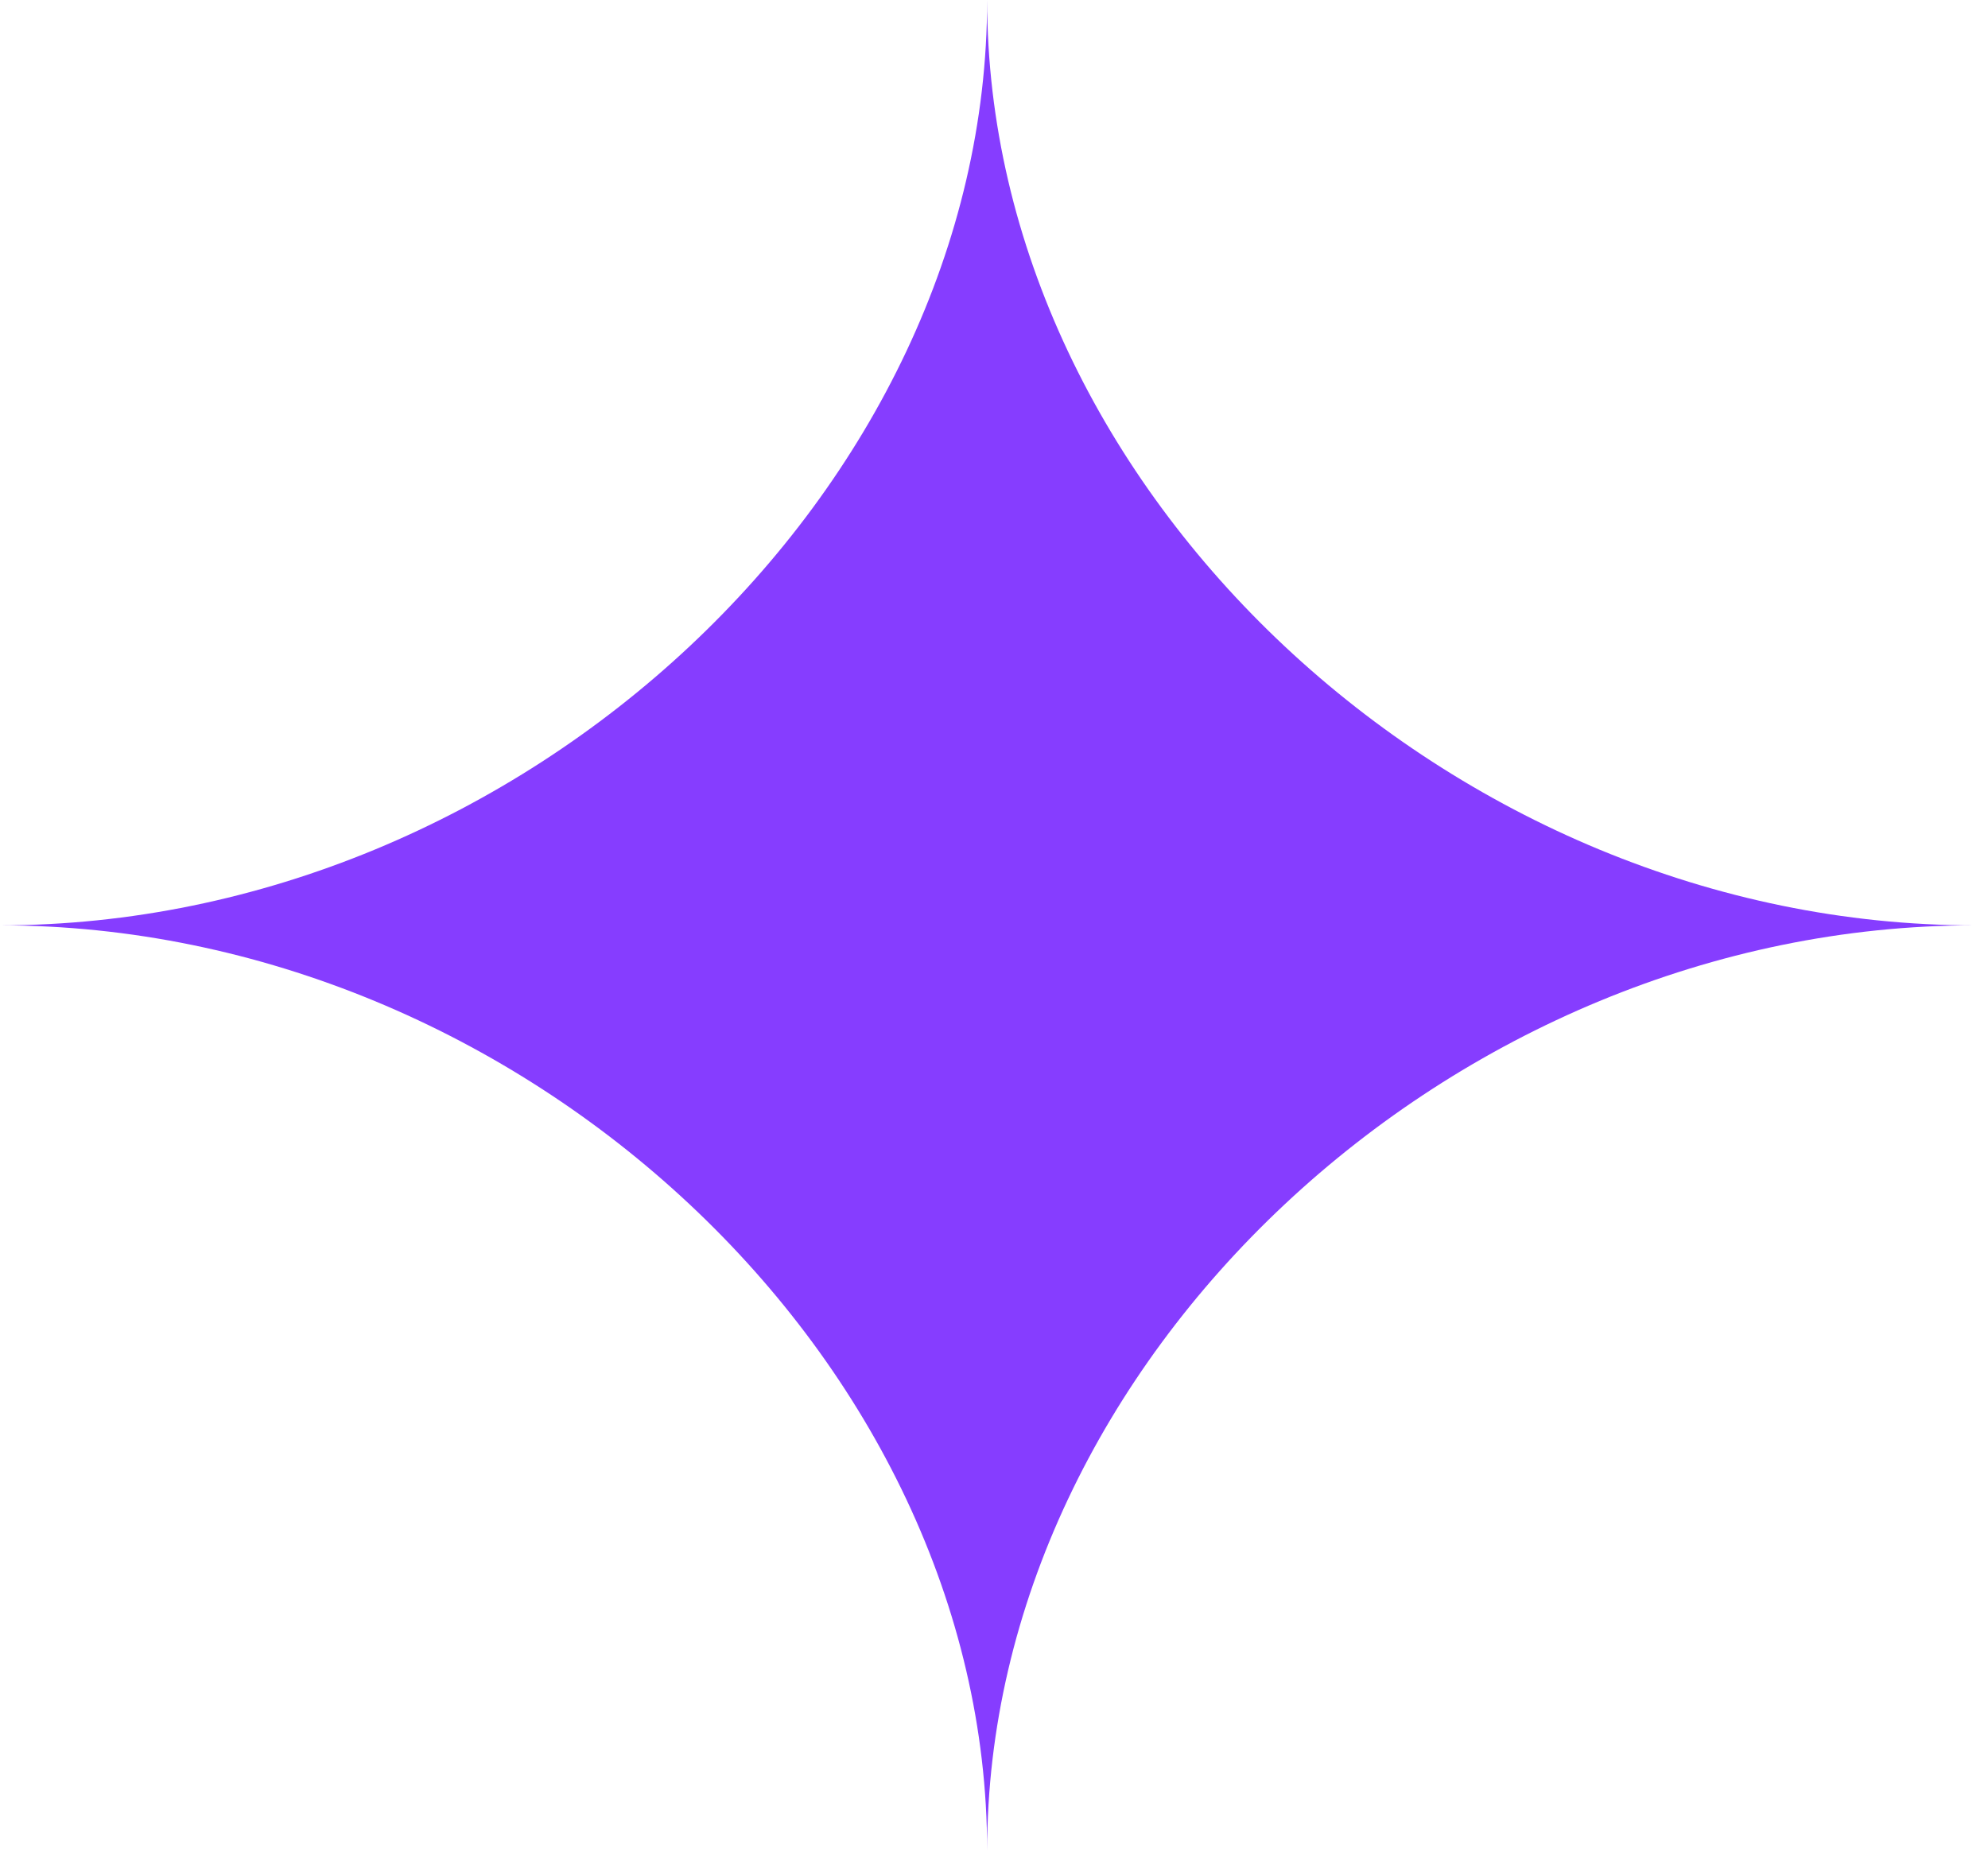 <svg width="29" height="27" viewBox="0 0 29 27" fill="none" xmlns="http://www.w3.org/2000/svg">
<path d="M14.4 27C14.4 19.852 7.623 13.5 -0.001 13.5C7.623 13.5 14.4 7.148 14.4 -6.29482e-07C14.4 7.148 21.177 13.5 28.801 13.5C21.177 13.5 14.4 19.852 14.4 27Z" fill="#863DFF"/>
</svg>
